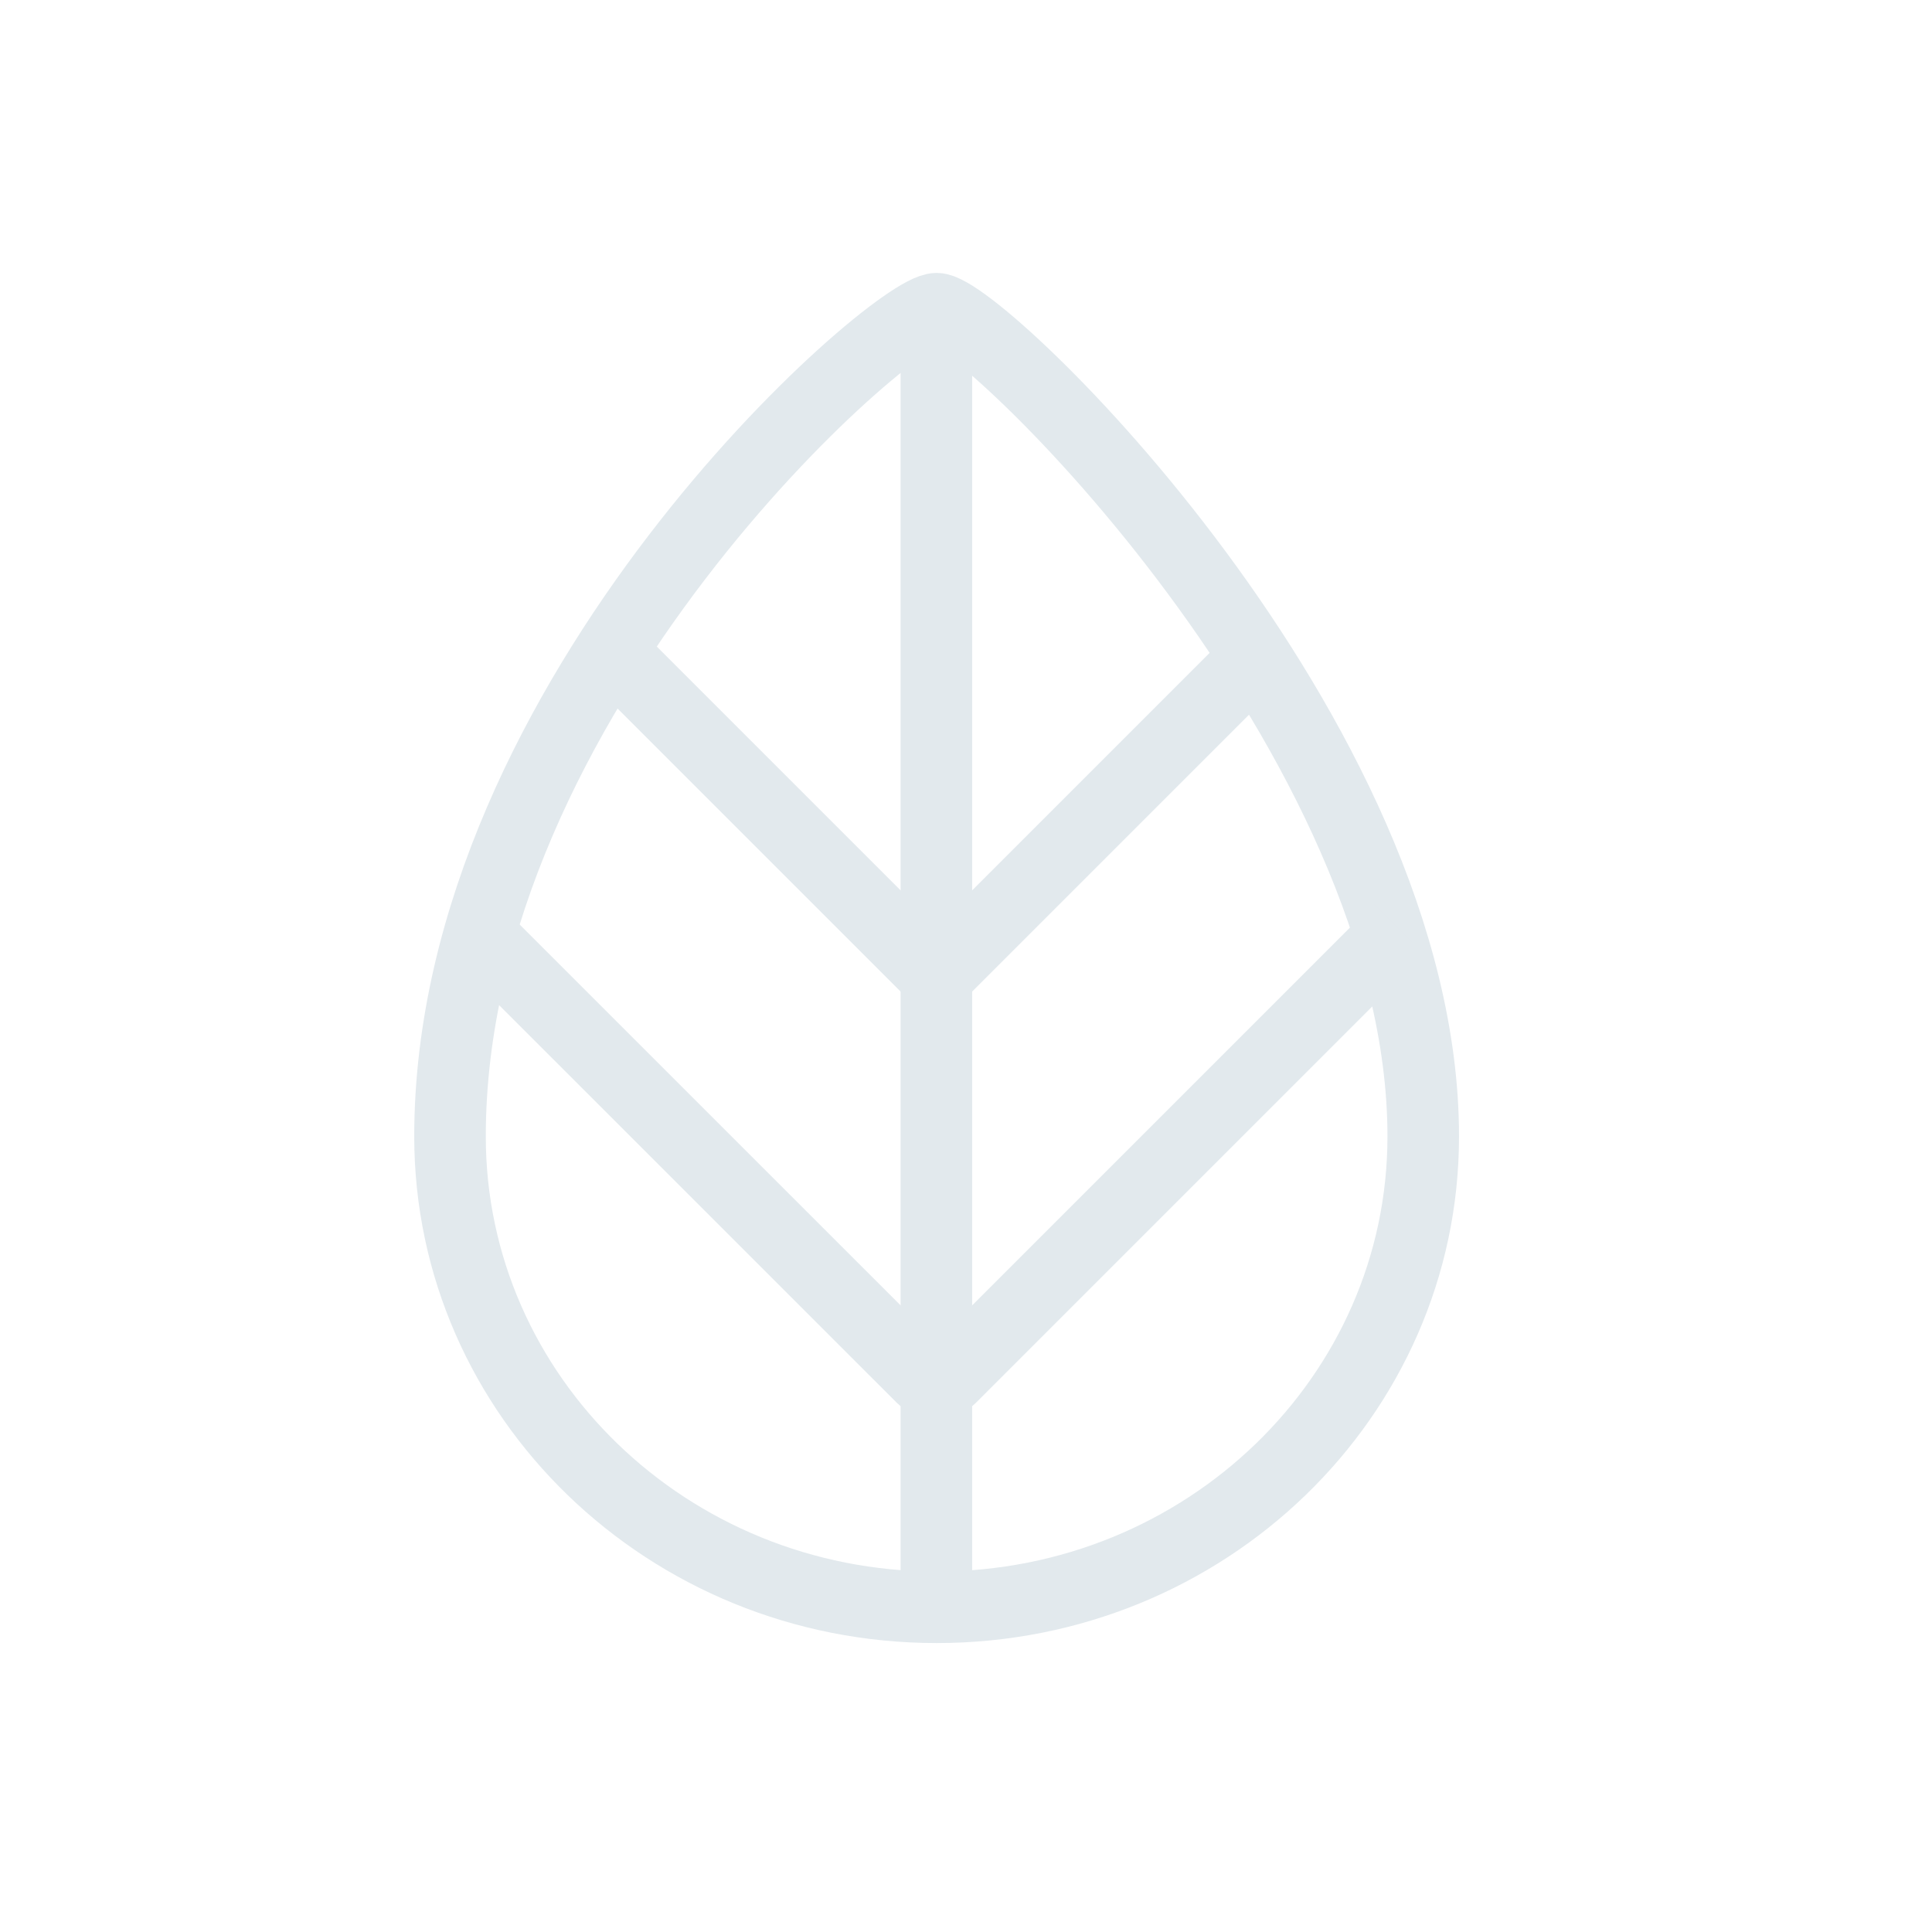<svg xmlns="http://www.w3.org/2000/svg" fill="none" viewBox="0 0 27 27" height="27" width="27">
<path stroke-miterlimit="10" stroke="#E2E9ED" d="M19.89 15.882C19.89 19.517 16.845 22.462 13.09 22.462C9.335 22.462 6.289 19.517 6.289 15.882C6.289 9.724 12.476 4.314 13.09 4.314C13.704 4.314 19.89 10.276 19.89 15.882Z"></path>
<path stroke-miterlimit="10" stroke="#E2E9ED" d="M13.086 4.314V22.462"></path>
<path stroke-miterlimit="10" stroke="#E2E9ED" d="M17.555 9.181L13.086 13.65L8.617 9.181"></path>
<path stroke-miterlimit="10" stroke="#E2E9ED" d="M19.554 12.982L13.289 19.247C13.177 19.359 12.995 19.359 12.883 19.247L6.617 12.982"></path>
</svg>

